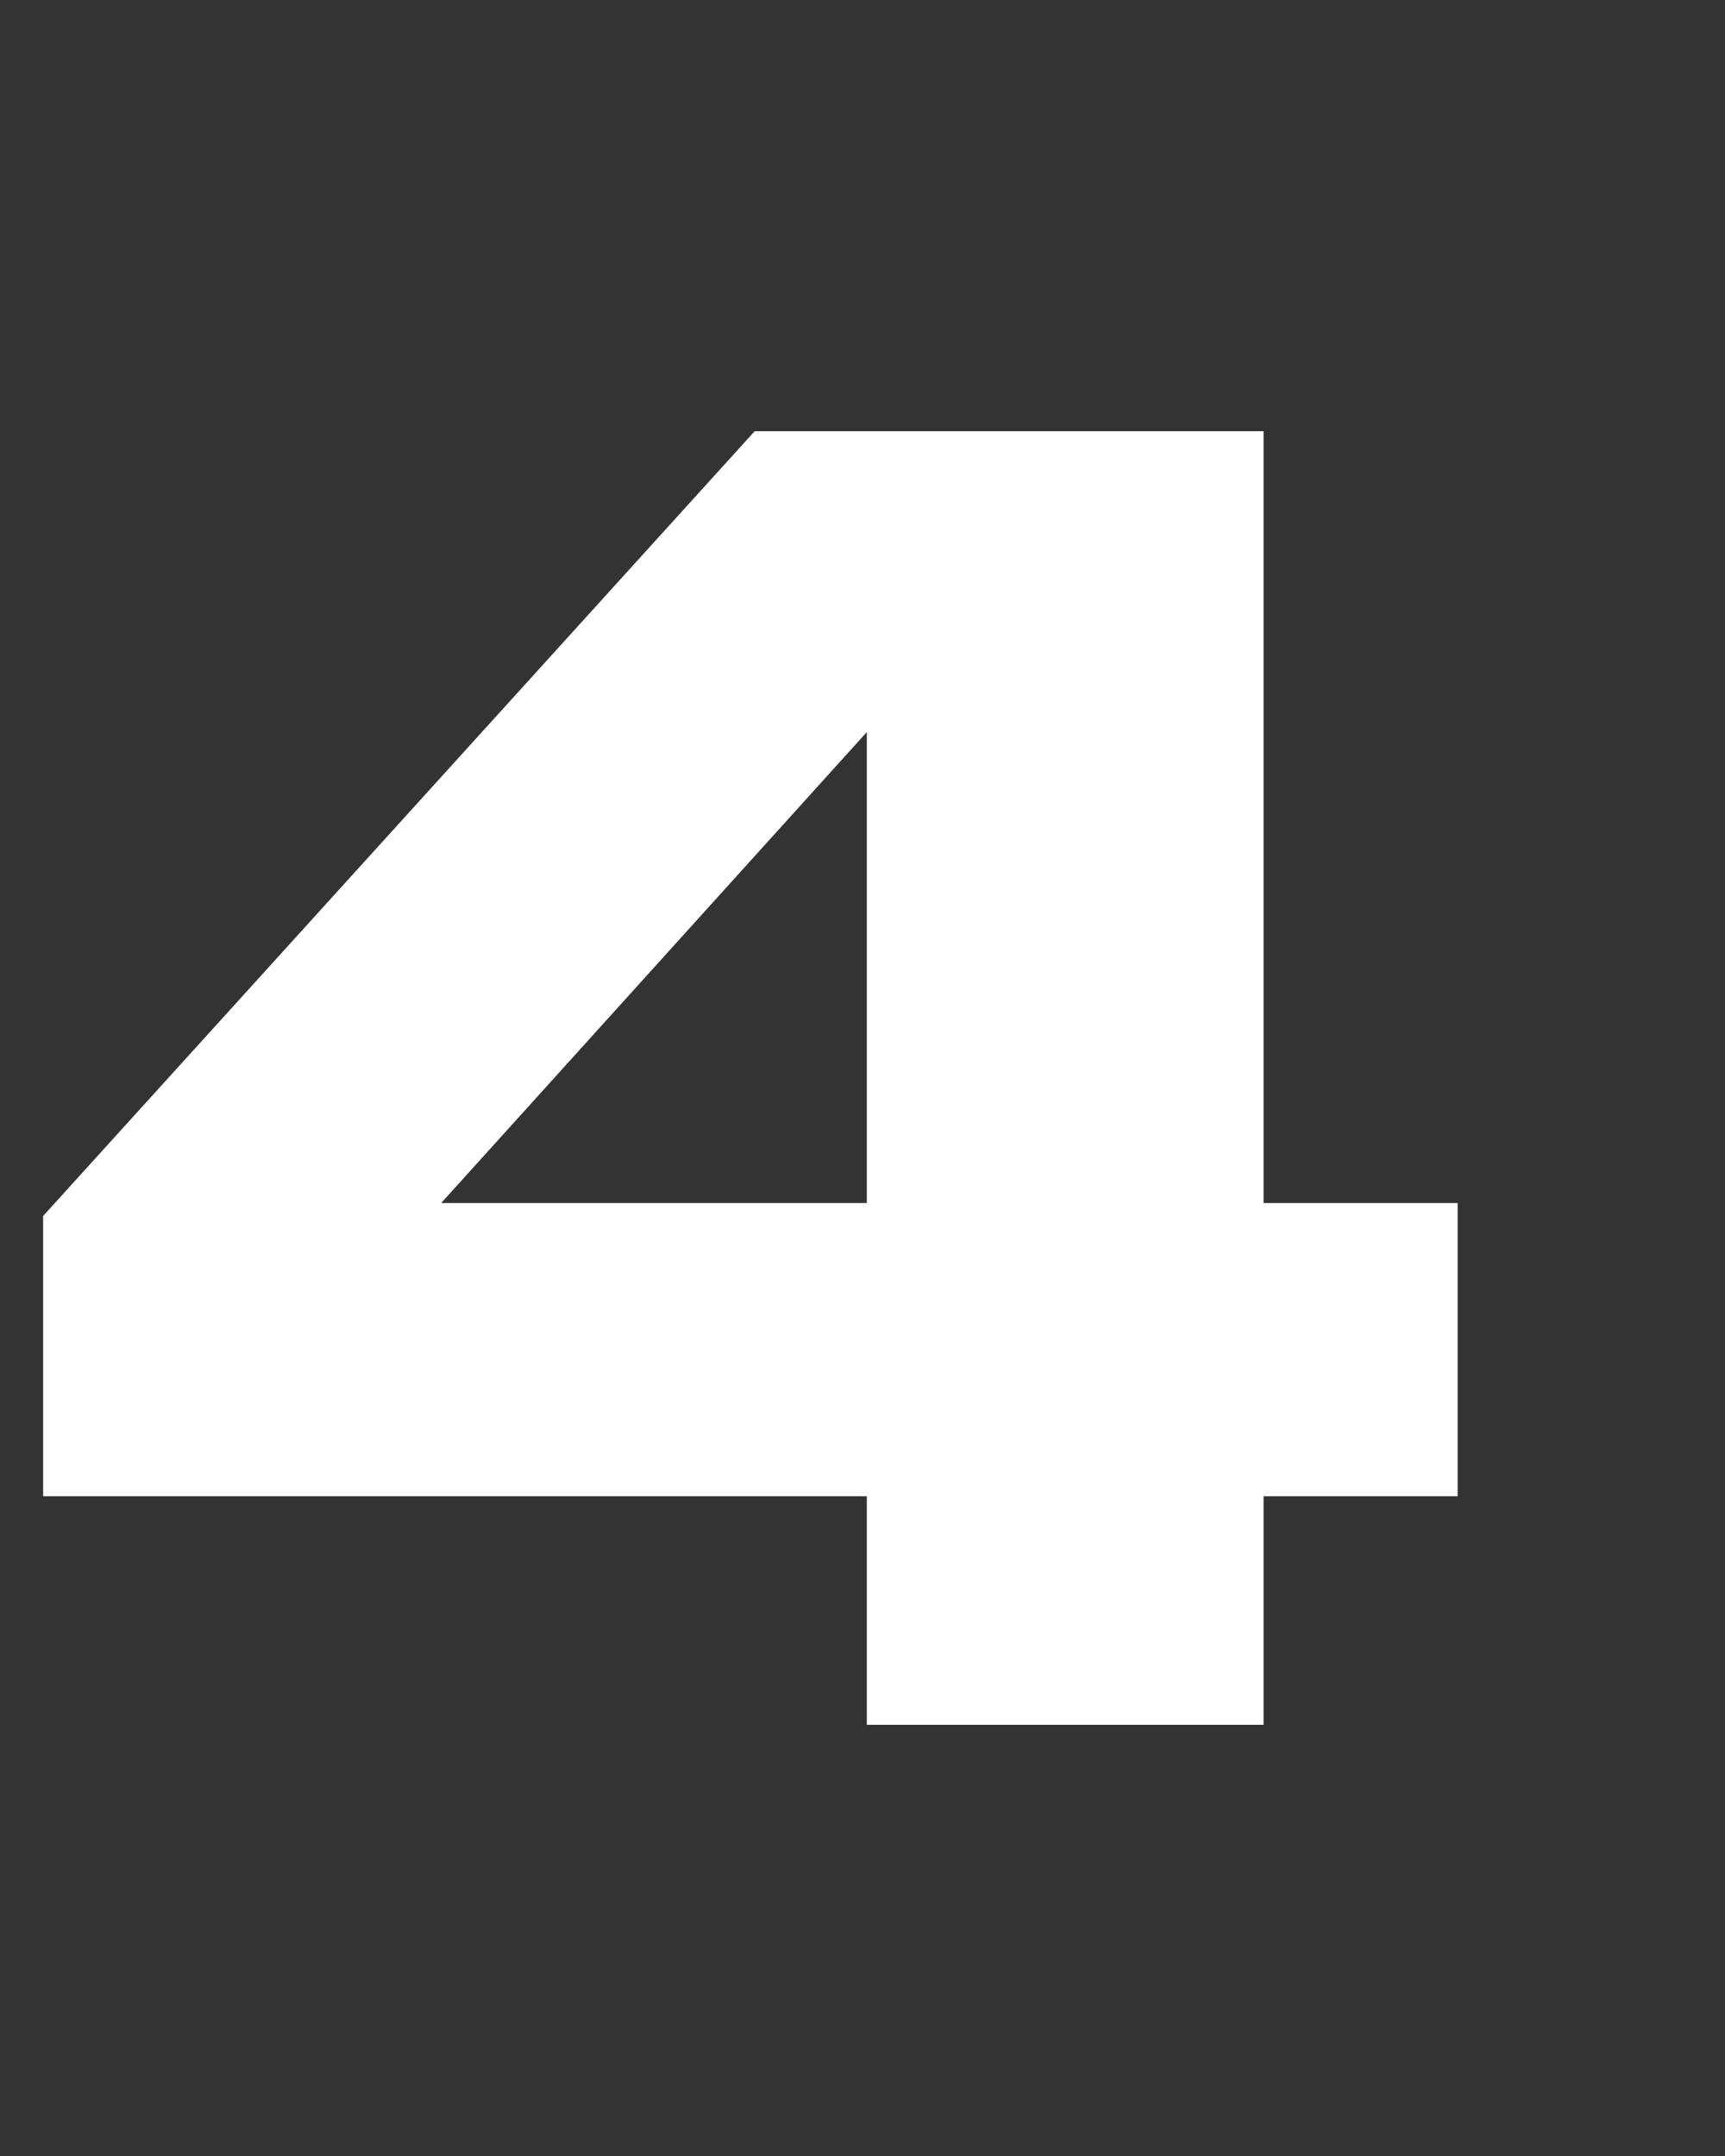 <?xml version="1.0" encoding="UTF-8"?>
<svg xmlns="http://www.w3.org/2000/svg" version="1.1" xmlns:xlink="http://www.w3.org/1999/xlink" viewBox="0 0 40 50">
  <rect x="0" y="0" width="40" height="50" fill="#333333" stroke="none"/>
  <defs>
    <style>
      .cls-1 {
        fill: #fff;
      }

      .cls-2 {
        fill: none;
      }

      .cls-3 {
        isolation: isolate;
      }

      .cls-4 {
        clip-path: url(#clippath);
      }
    </style>
    <clipPath id="clippath">
      <rect class="cls-2" y="0" width="40" height="50"/>
    </clipPath>
  </defs>
  <!-- Generator: Adobe Illustrator 28.6.0, SVG Export Plug-In . SVG Version: 1.2.0 Build 709)  -->
  <g>
    <g id="Ebene_1">
      <g class="cls-4">
        <g id="situation-four">
          <g id="_4" class="cls-3">
            <g class="cls-3">
              <path class="cls-1" d="M29.3,10v30h-9.2V14.1h2.6L7.7,30.7v-2.8s26.1,0,26.1,0v6.8H1v-6.5L17.5,10h11.8Z"/>
            </g>
          </g>
        </g>
      </g>
    </g>
  </g>
</svg>
